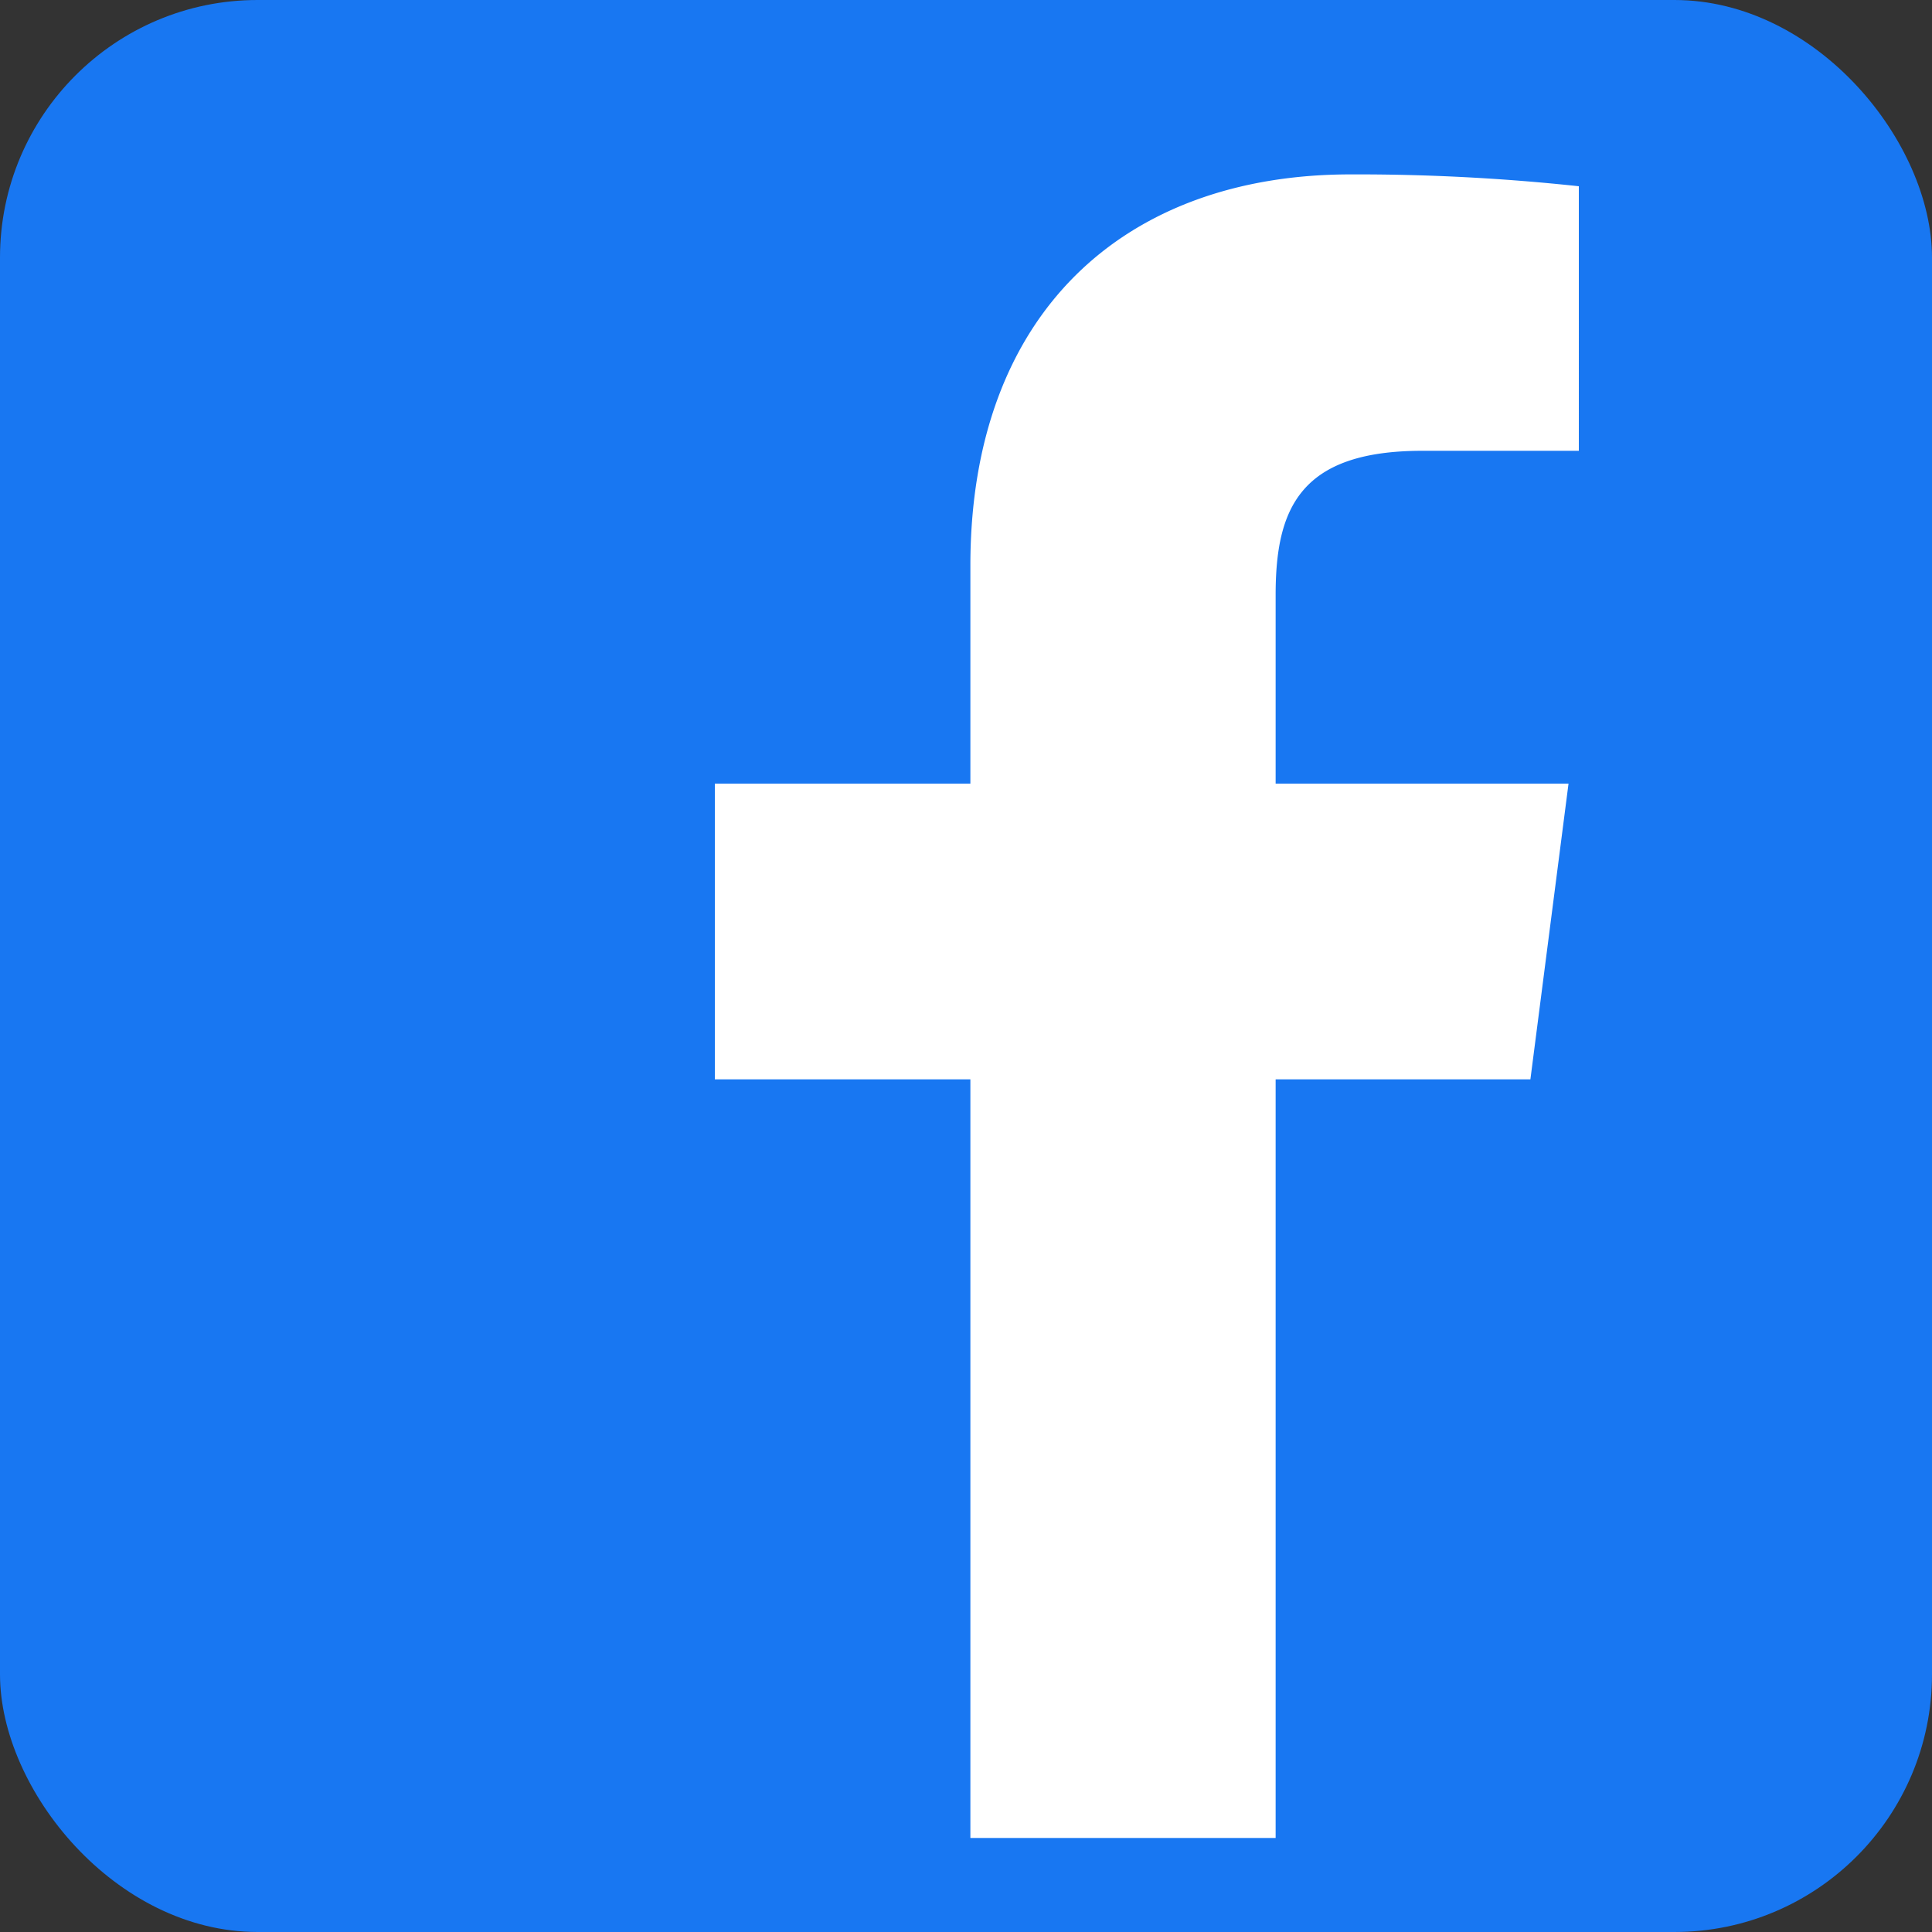 <svg xmlns="http://www.w3.org/2000/svg" width="75" height="75" viewBox="0 0 75 75"><rect x="0" y="0" width="75" height="75" fill="#333333" stroke="none"/><defs><style>.a76133c6-d595-4a29-99b2-c593fcca2741{fill:#1877f2;}.b3784f48-2c83-40ee-9d83-a524606ec61d{fill:#fff;}</style></defs><g id="fbd2cf35-8a26-4170-8931-2ccd8ac884e0" data-name="レイヤー 2"><g id="b03c5c45-5623-4e22-82d3-86bc495ae5a6" data-name="レイヤー 1"><rect class="a76133c6-d595-4a29-99b2-c593fcca2741" width="75" height="75" rx="10"/><path class="b3784f48-2c83-40ee-9d83-a524606ec61d" d="M59.41,41.9l1.48-11.48H49.52V23.09c0-3.33.93-5.59,5.69-5.59h6.08V7.23a80.52,80.52,0,0,0-8.86-.46c-8.76,0-14.76,5.36-14.76,15.18v8.47H27.75V41.9h9.92V71.35H49.52V41.9Z"/></g></g></svg>